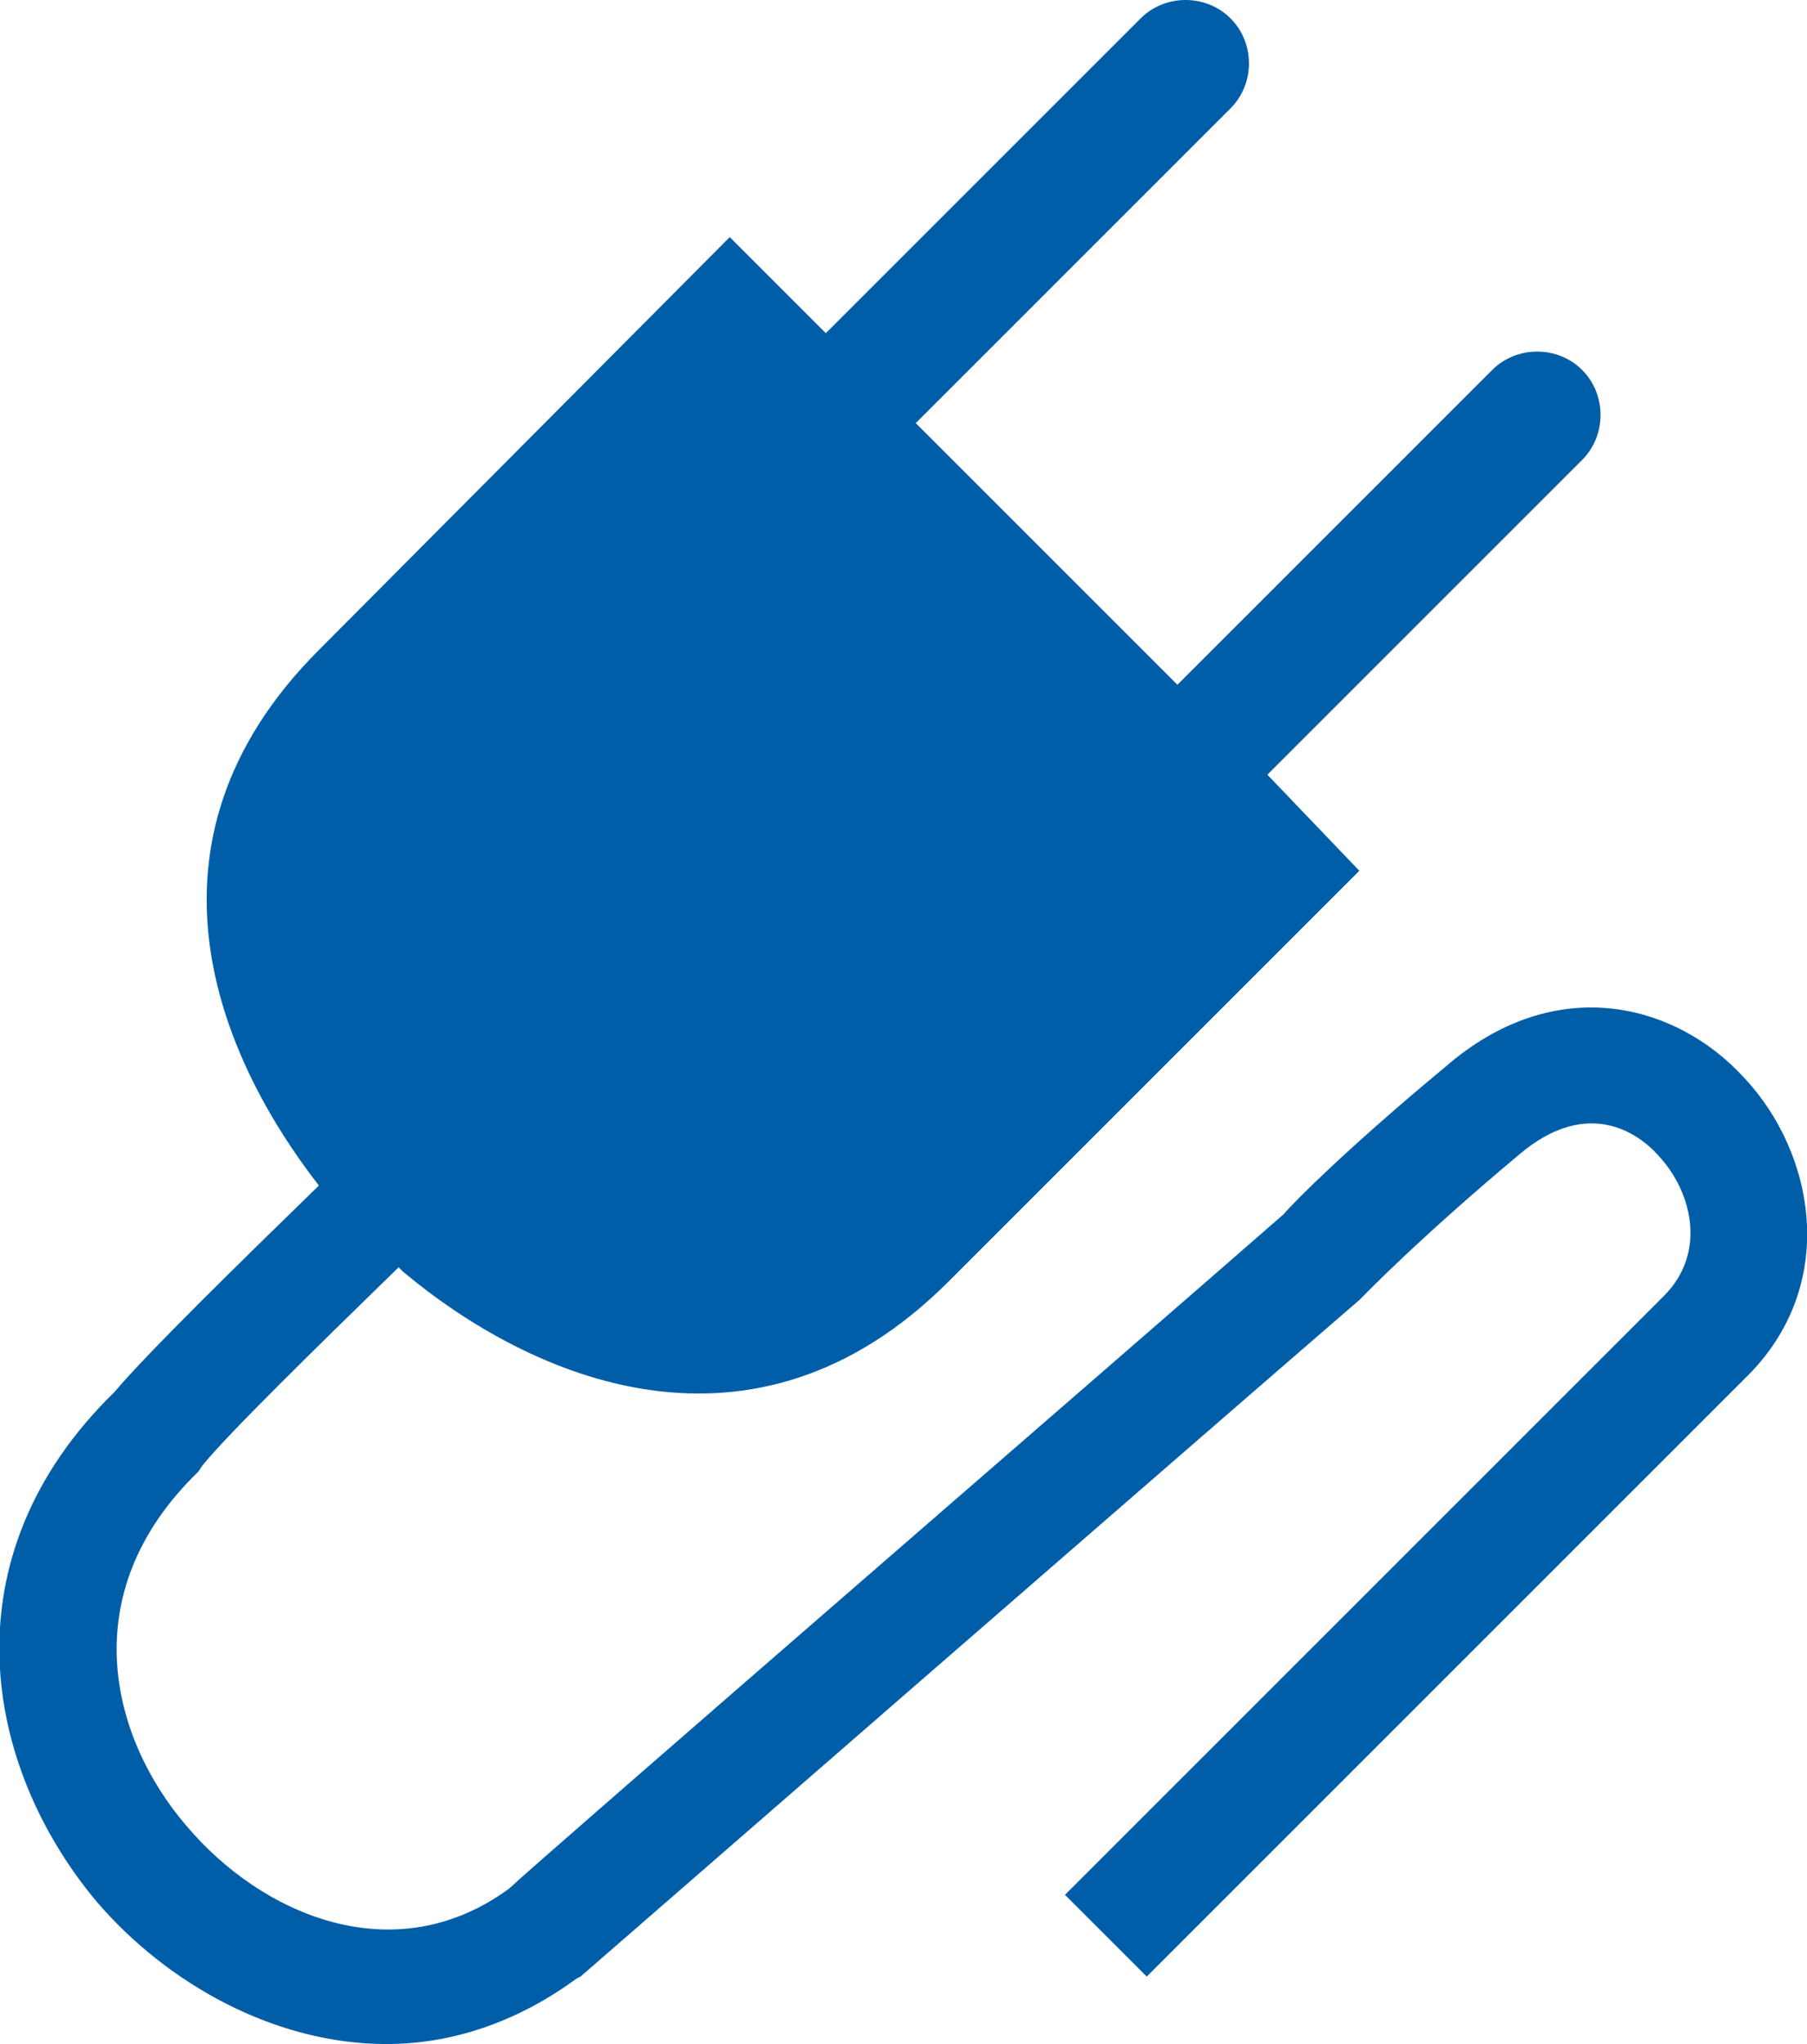 <?xml version="1.0" encoding="utf-8"?>
<!-- Generator: Adobe Illustrator 21.1.0, SVG Export Plug-In . SVG Version: 6.00 Build 0)  -->
<svg version="1.1" id="Ebene_1" xmlns="http://www.w3.org/2000/svg" xmlns:xlink="http://www.w3.org/1999/xlink" x="0px" y="0px"
	 width="88.4px" height="100px" viewBox="0 0 88.4 100" enable-background="new 0 0 88.4 100" xml:space="preserve">
<path fill="#005EA8" d="M85.3,52.7c-3.3-3.6-9.2-5.2-14.6-0.5c-4.7,3.9-7.4,6.6-7.9,7.2c-7.2,6.3-36.2,31.4-37.9,33
	c-5.6,4.1-12.1,1.3-15.8-3.1C5.5,85.1,3.5,78,9.7,72l0.2-0.3c1.2-1.5,5.6-5.8,9.6-9.7l0.2,0.2c6.2,5.2,17.1,10.1,26.7,0.5
	c5.1-5.1,20.1-20.1,20.1-20.1L62,37.9l15.4-15.4c1.2-1.2,1.2-3.2,0-4.4c-1.2-1.2-3.2-1.2-4.4,0L57.6,33.5L44.8,20.7L60.2,5.3
	c1.2-1.2,1.2-3.2,0-4.4s-3.2-1.2-4.4,0L40.4,16.3l-4.7-4.7L15.6,31.8c-9.4,9.4-4.9,19.9,0,26.2c-3.8,3.7-8.4,8.2-10,10.1
	C-2.7,76.2-0.8,86.4,4.7,93c3.5,4.1,8.8,7,14.2,7c3.1,0,6.3-1,9.3-3.2l0.2-0.1c0,0,30.8-26.8,38.1-33.1l0.2-0.2c0,0,2.7-2.8,7.6-6.9
	c3.4-2.9,5.9-1,6.8,0c1.7,1.8,2.4,4.8,0.3,6.9L52.1,92.7l4,4l29.3-29.3C90,62.9,88.8,56.4,85.3,52.7z"/>
</svg>

